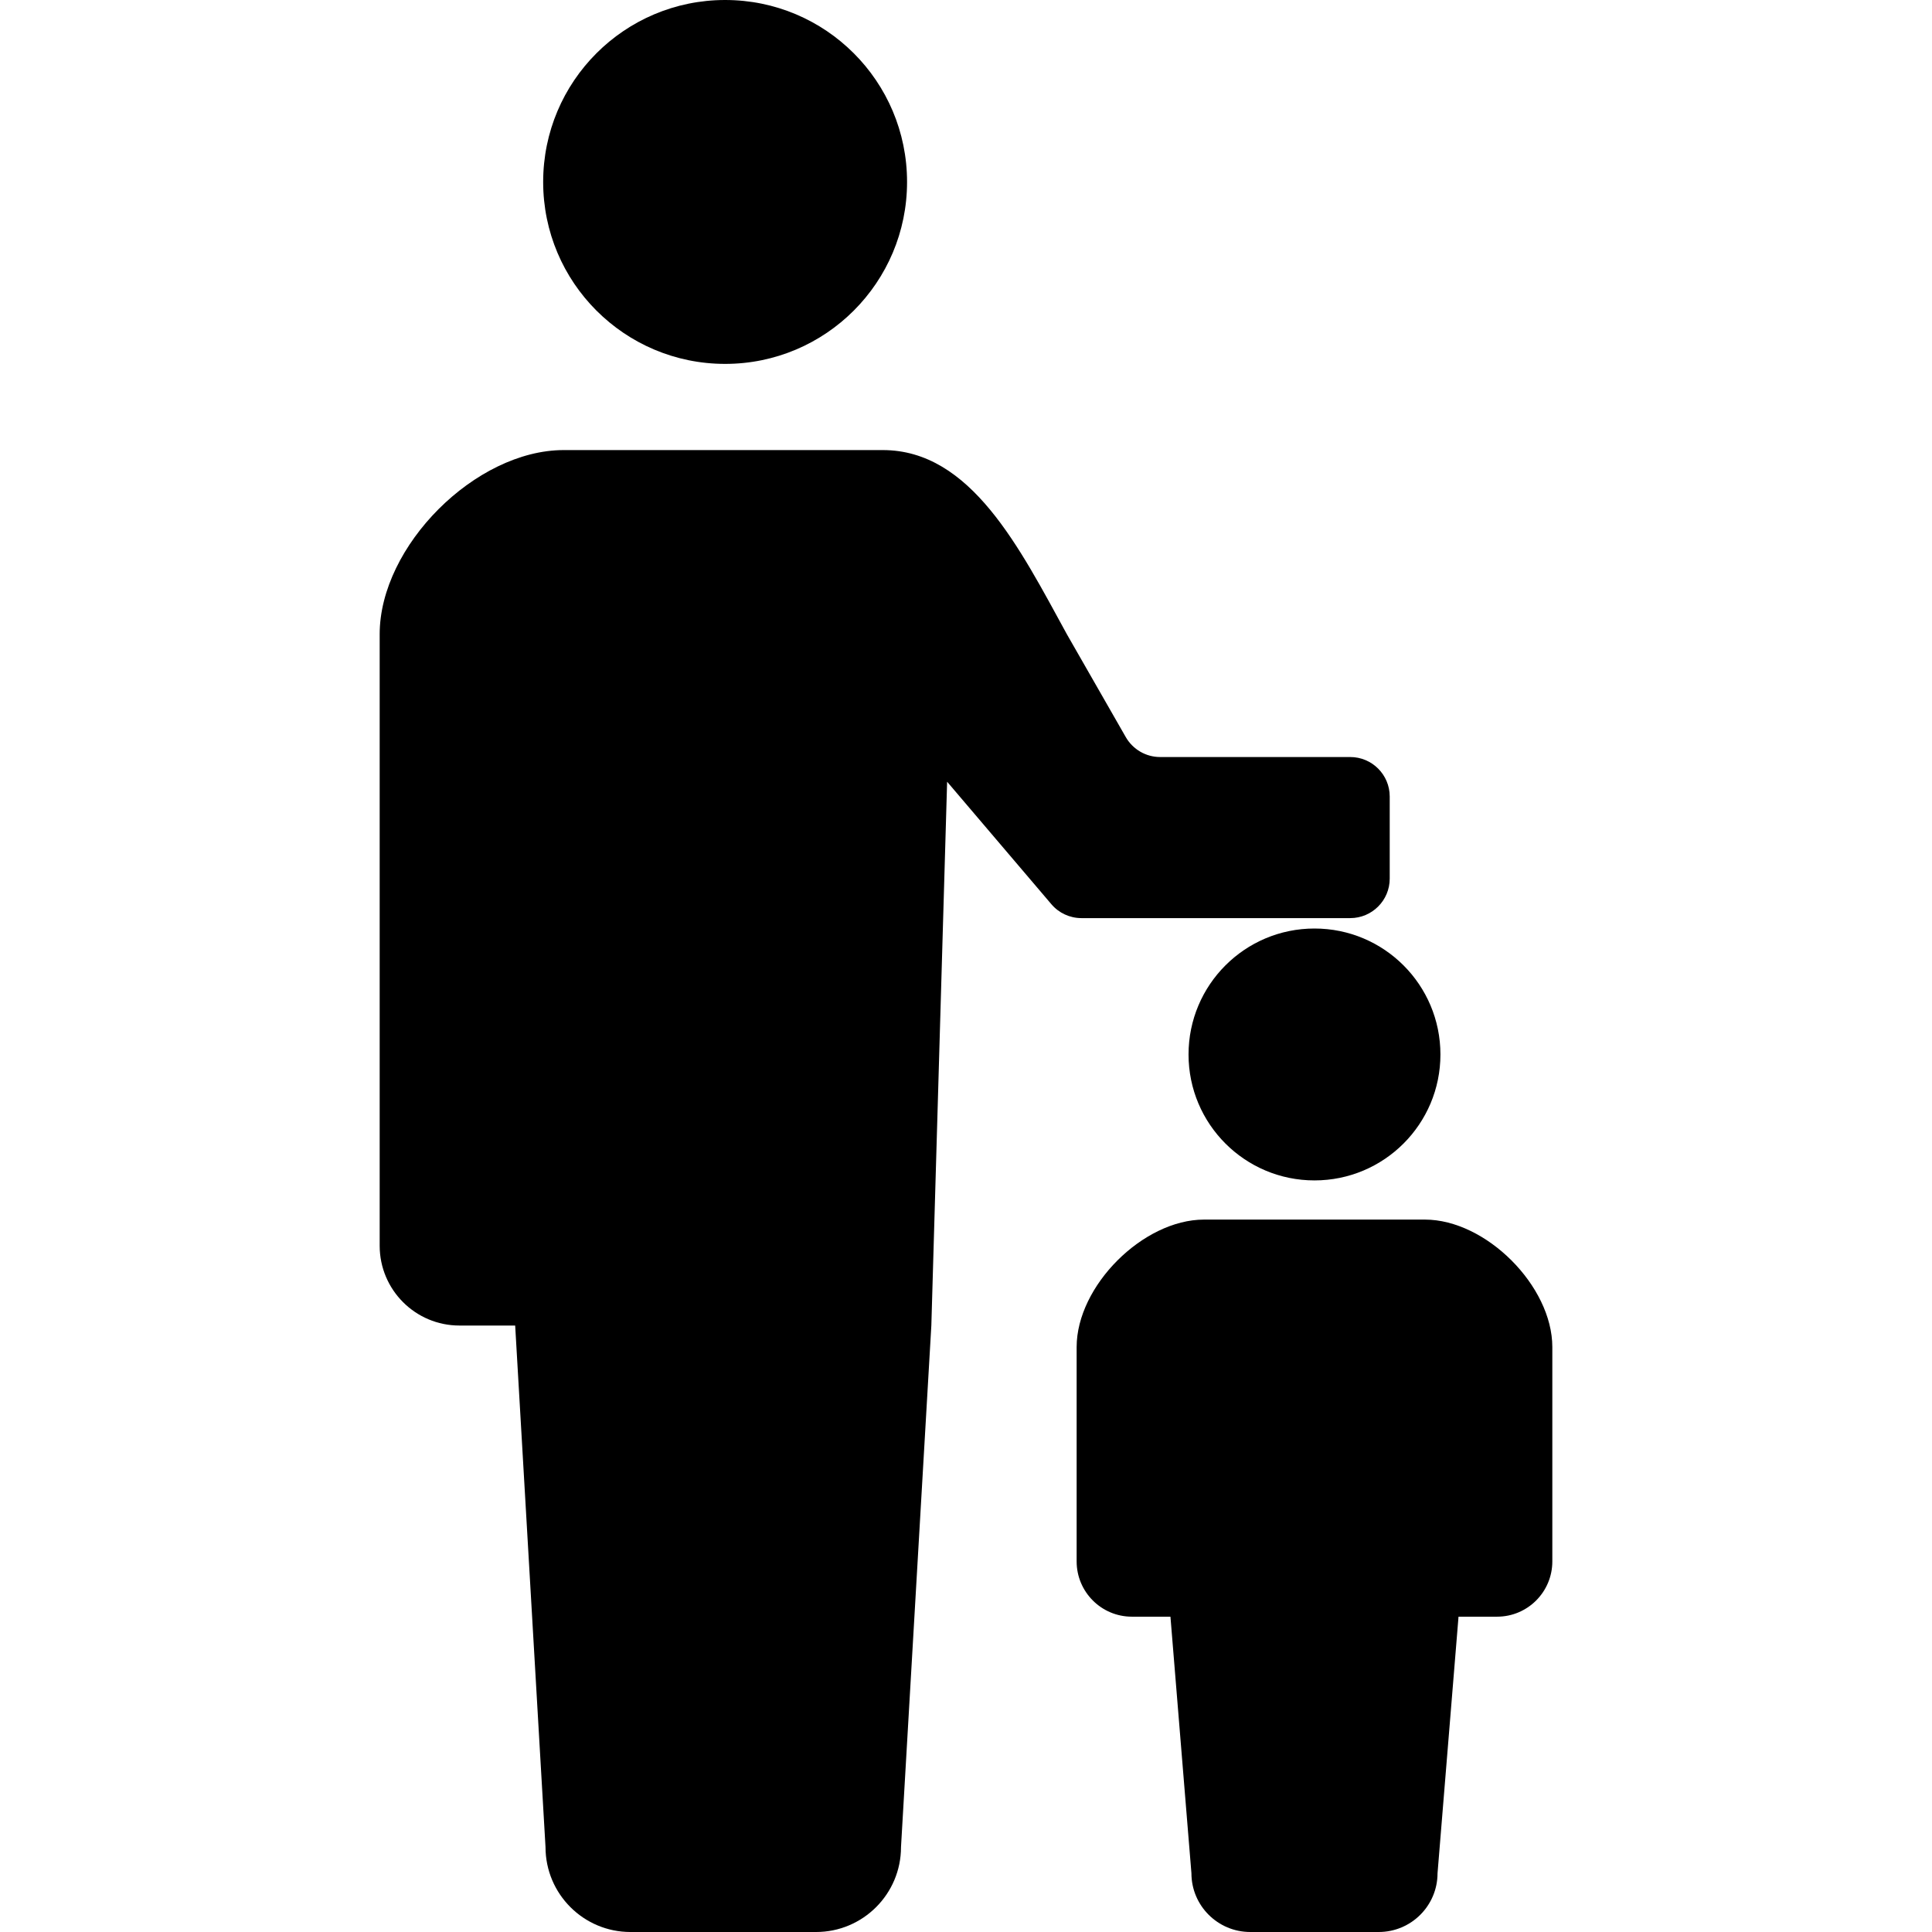 <?xml version="1.0" encoding="utf-8"?>

<!DOCTYPE svg PUBLIC "-//W3C//DTD SVG 1.1//EN" "http://www.w3.org/Graphics/SVG/1.1/DTD/svg11.dtd">
<!-- Скачано с сайта svg4.ru / Downloaded from svg4.ru -->
<svg height="800px" width="800px" version="1.1" id="_x32_" xmlns="http://www.w3.org/2000/svg" xmlns:xlink="http://www.w3.org/1999/xlink" 
	 viewBox="0 0 512 512"  xml:space="preserve">
<style type="text/css">
	.st0{fill:#000000;}
</style>
<g>
	<path class="st0" d="M192.167,96.435c26.634,0,48.212-21.596,48.212-48.213C240.38,21.578,218.802,0,192.167,0
		c-26.644,0-48.223,21.578-48.223,48.222C143.945,74.839,165.523,96.435,192.167,96.435z"/>
	<path class="st0" d="M357.825,243.309c5.778,0,10.465-4.687,10.465-10.464v-21.759c0-5.777-4.687-10.465-10.465-10.465H307.44
		c-3.749,0-7.21-2.009-9.086-5.264l-15.629-27.292c-12.502-22.822-25.418-48.79-48.781-48.79h-42.274h-42.272
		c-23.364,0-48.781,25.418-48.781,48.79v162.062c0,11.681,9.464,21.155,21.145,21.155c5.751,0,0,0,14.764,0l8.04,138.212
		c0,12.43,10.086,22.507,22.516,22.507c5.245,0,14.917,0,24.588,0c9.672,0,19.344,0,24.589,0c12.43,0,22.516-10.077,22.516-22.507
		l8.04-138.212l4.182-144.116l27.635,32.467c1.984,2.334,4.895,3.677,7.968,3.677H357.825z"/>
	<path class="st0" d="M314.975,279.453c0,18.424,14.936,33.368,33.376,33.368c18.442,0,33.377-14.944,33.377-33.368
		c0-18.451-14.935-33.386-33.377-33.386C329.911,246.067,314.975,261.002,314.975,279.453z"/>
	<path class="st0" d="M377.618,323.204h-29.267h-29.266c-16.17,0-33.764,17.594-33.764,33.782v56.803
		c0,8.085,6.553,14.648,14.638,14.648c3.984,0,0,0,10.221,0l5.561,67.988c0,8.598,6.986,15.575,15.594,15.575
		c3.624,0,10.32,0,17.017,0c6.697,0,13.394,0,17.018,0c8.608,0,15.593-6.977,15.593-15.575l5.562-67.988c10.221,0,6.237,0,10.221,0
		c8.085,0,14.638-6.562,14.638-14.648v-56.803C411.383,340.798,393.789,323.204,377.618,323.204z"/>
</g>
</svg>